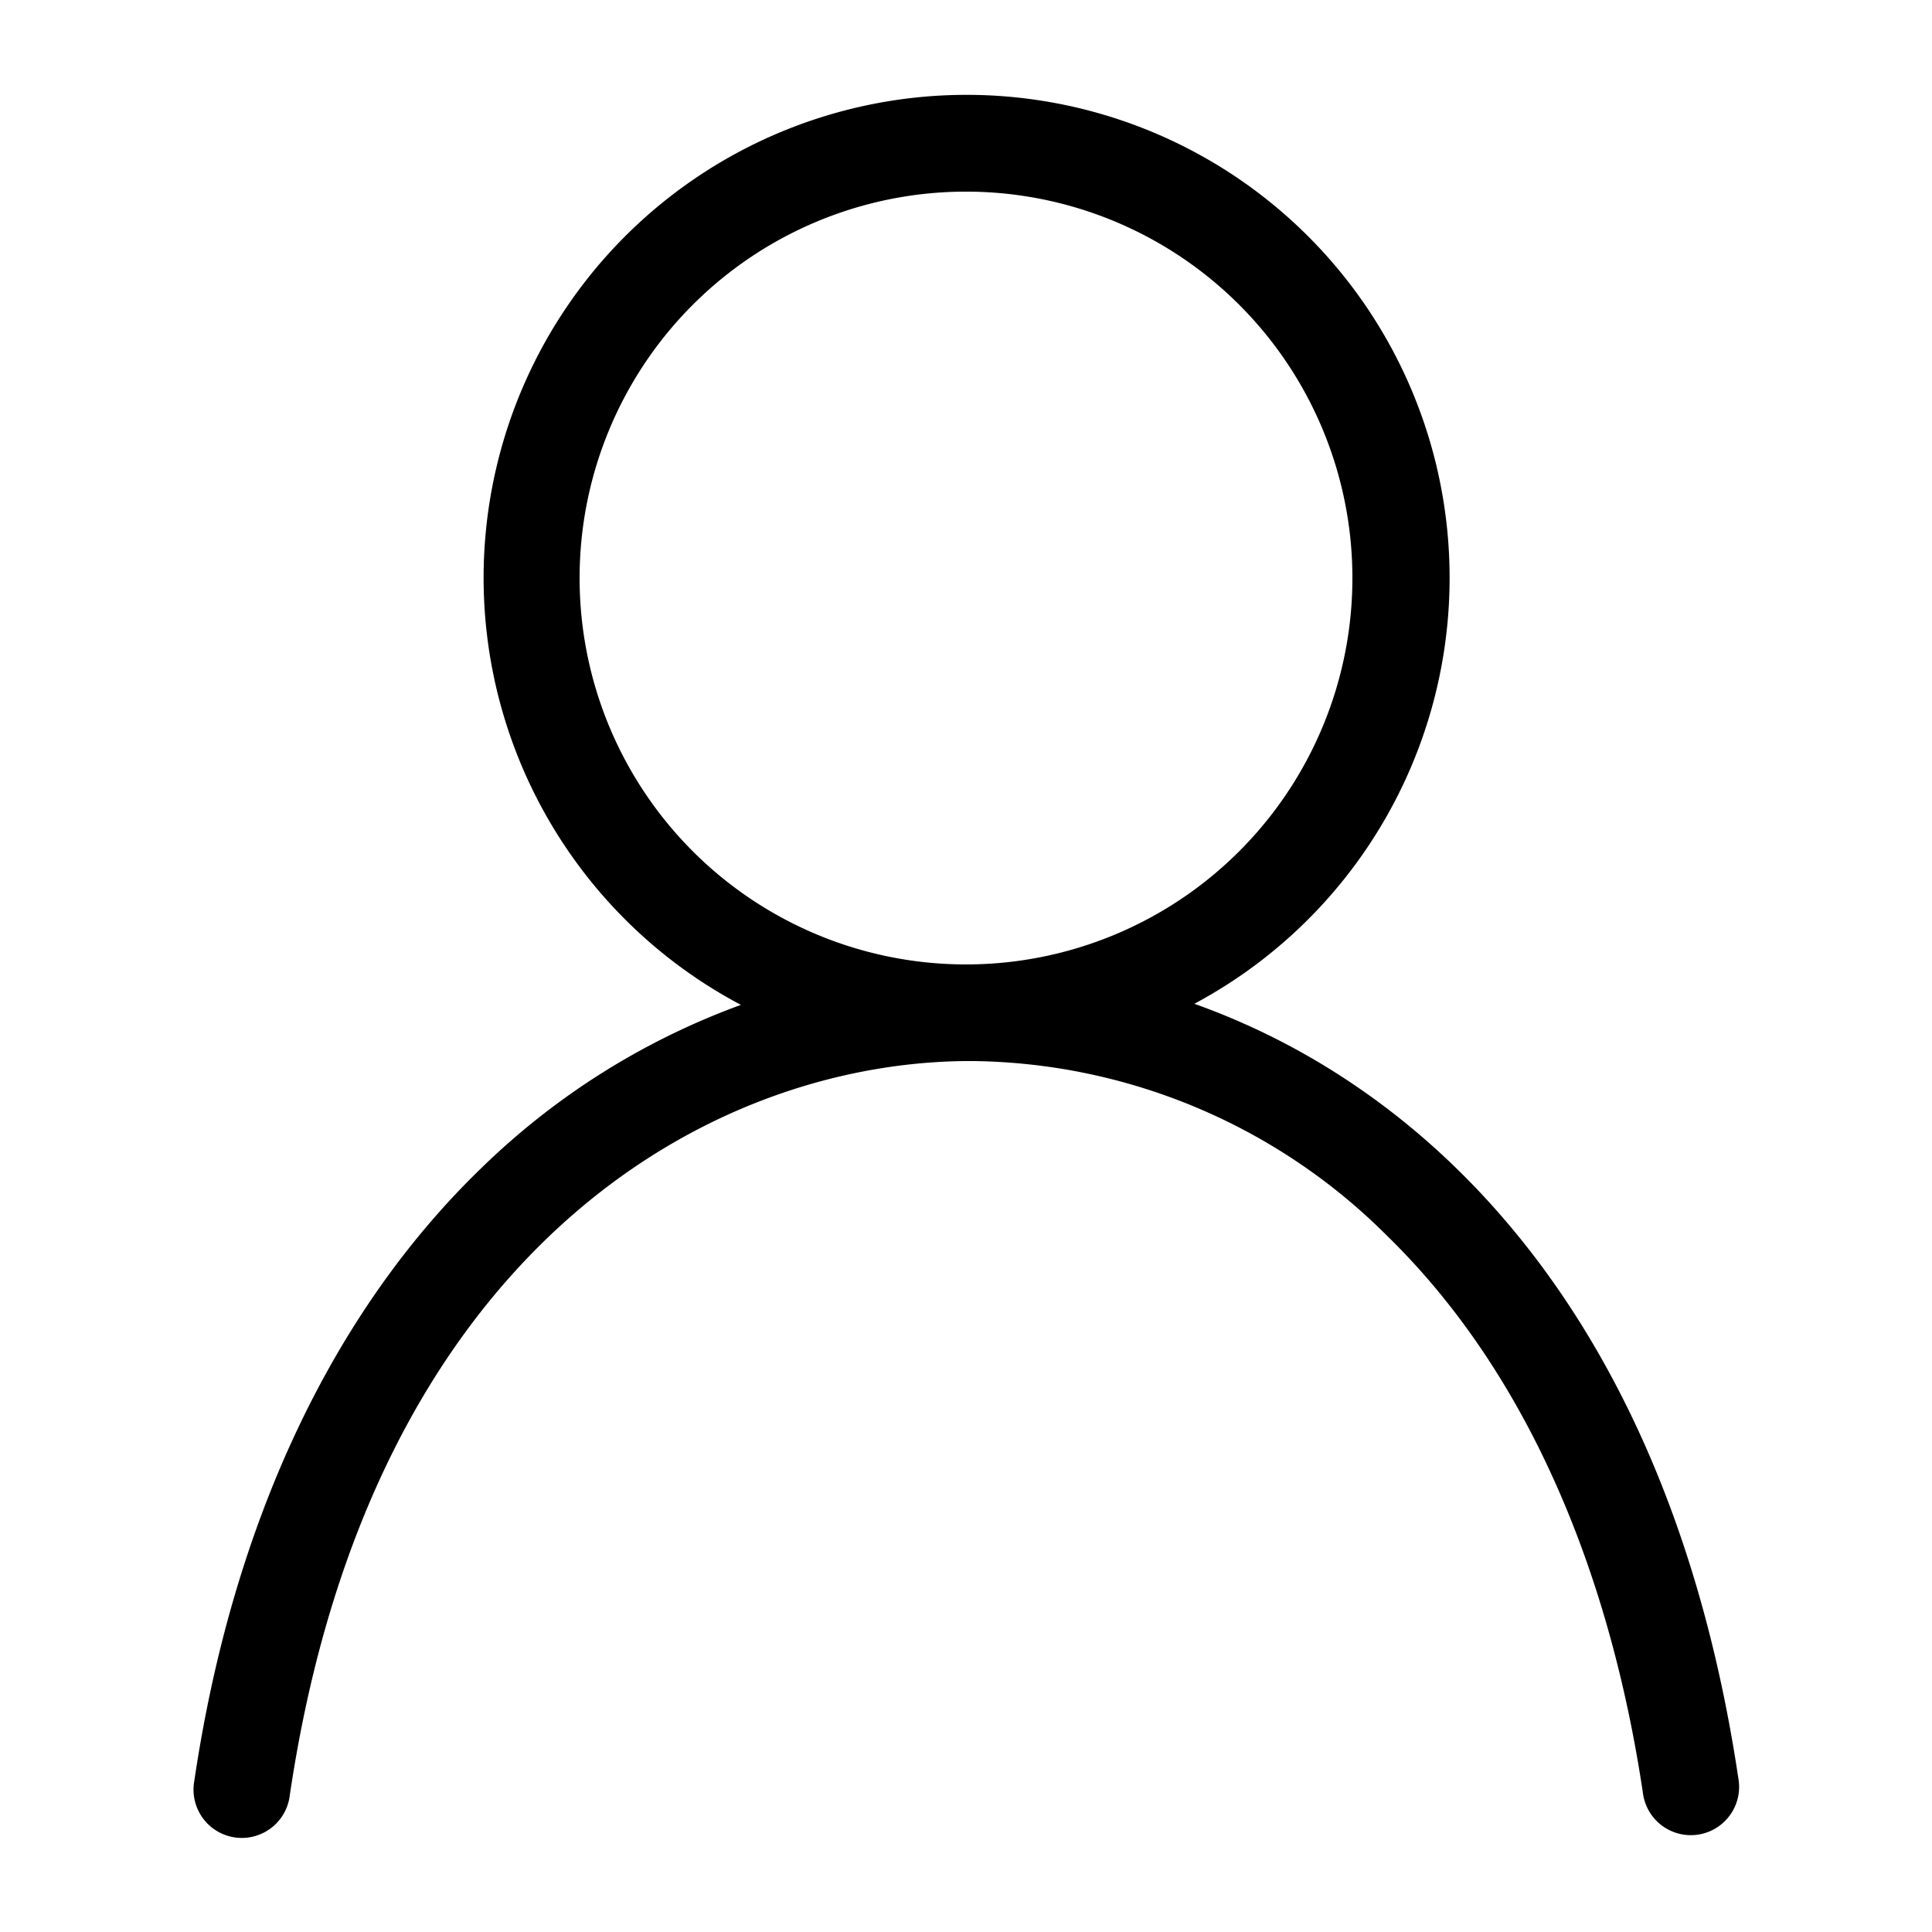 <svg color="#444" data-name="5d6be5cf-9ba3-4de3-942c-710f21930b45"  width="1em" height="1em" viewBox="0 0 160 160" xmlns="http://www.w3.org/2000/svg">
  <path d="M144 147.52c-5.61-38-25.17-57.3-45.09-64.39a40 40 0 1 0-37.55.09 60.42 60.42 0 0 0-21.4 13.42c-12.47 12-20.73 29.6-23.87 50.86a4 4 0 1 0 7.91 1.17c6.64-44.88 34.53-60.8 56.4-60.8a49.29 49.29 0 0 1 34.52 14.52c11 10.74 18.28 26.75 21.17 46.3a4 4 0 0 0 7.91-1.17zM48 47.87a32 32 0 1 1 32 32 32 32 0 0 1-32-32z"></path>
</svg>